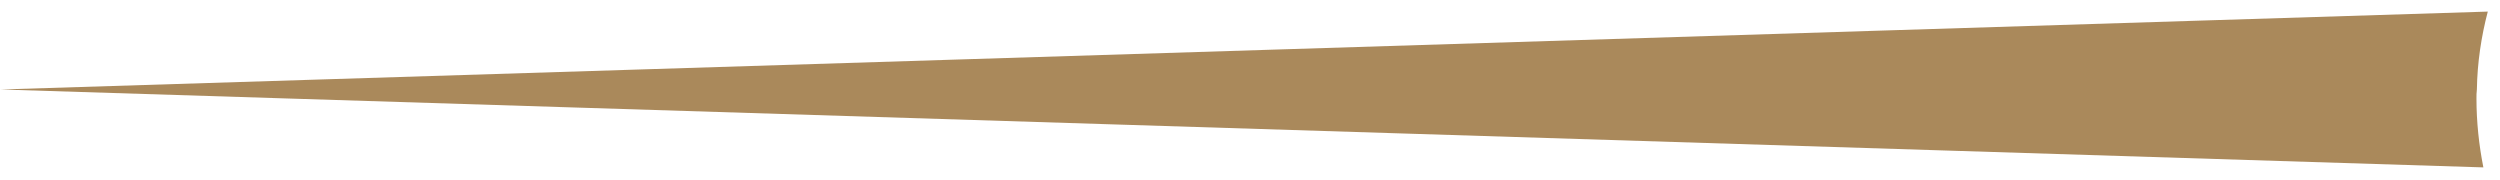 <svg width="181" height="13" viewBox="0 0 181 13" fill="none" xmlns="http://www.w3.org/2000/svg">
<path d="M179.326 6.479C179.296 6.689 179.296 6.919 179.296 7.129C179.296 8.829 179.476 10.509 179.796 12.119L0.056 6.479L180.116 0.839C179.646 2.629 179.356 4.539 179.326 6.479Z" fill="#AA895B"/>
</svg>
